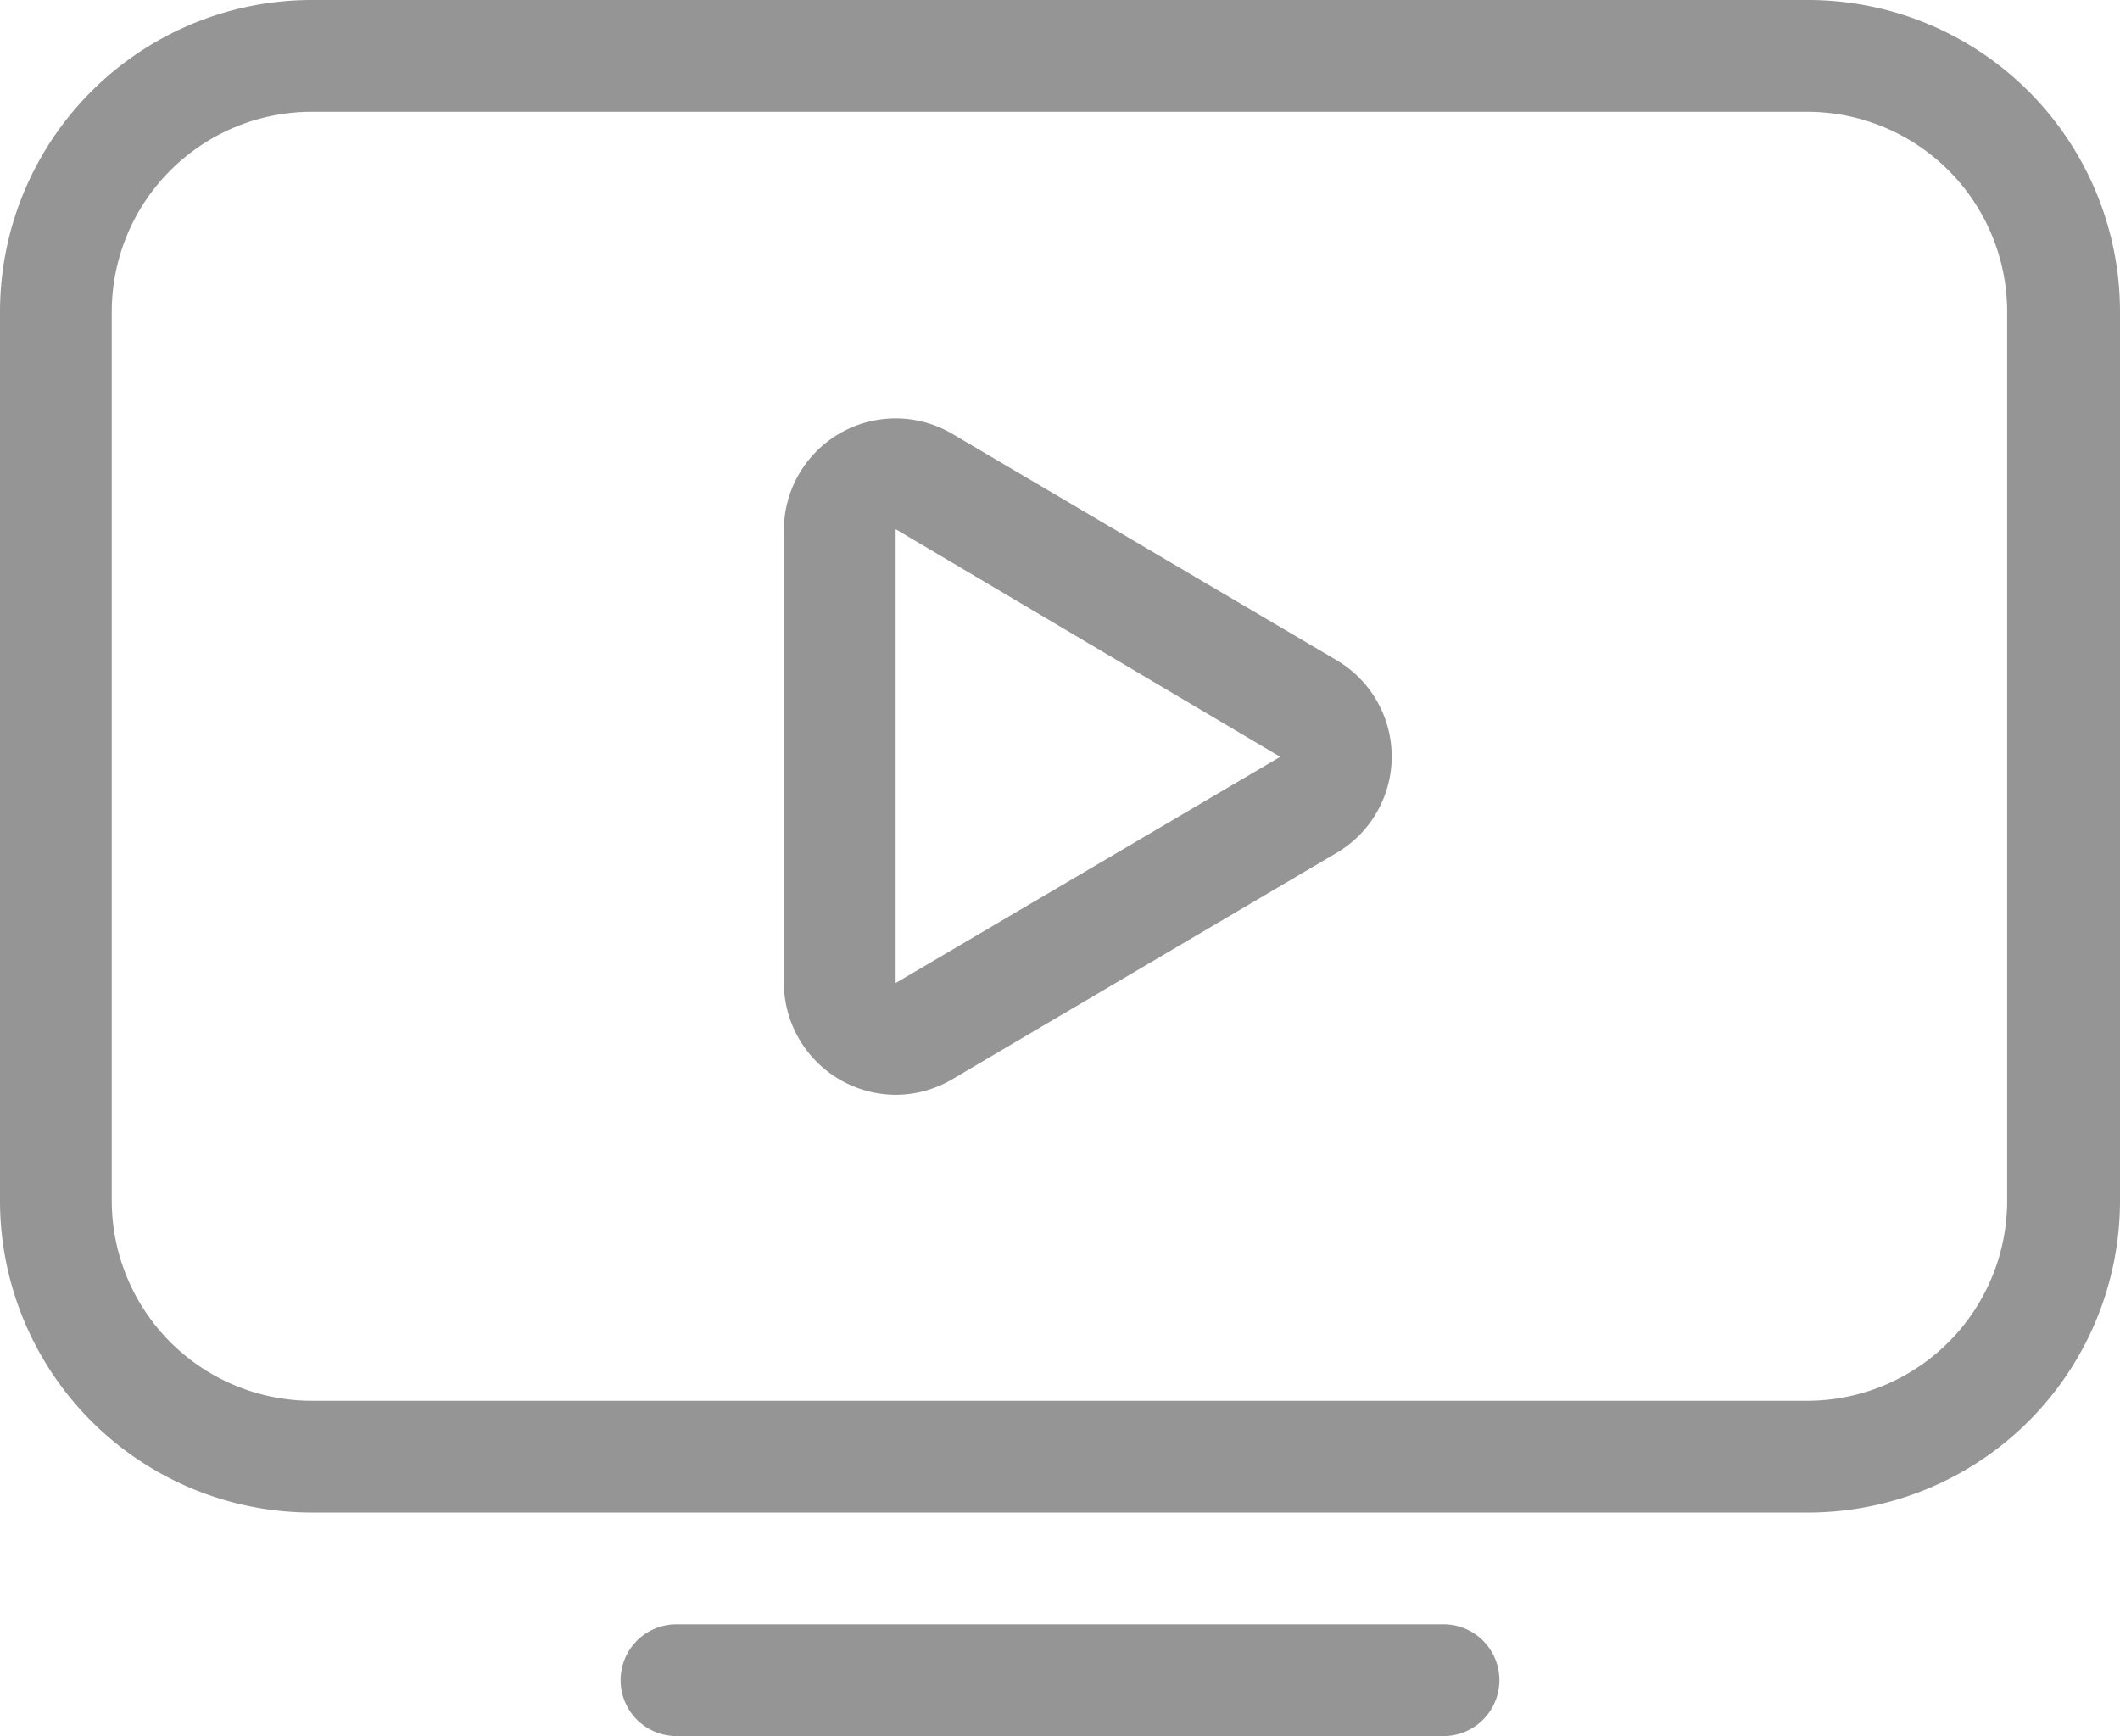 <svg xmlns="http://www.w3.org/2000/svg" viewBox="0 0 39.08 32"><defs><style>.cls-1{fill:#959595;}</style></defs><title>Как собирают букеты</title><g id="Layer_2" data-name="Layer 2"><g id="VIDEO"><path class="cls-1" d="M33.34,27.88H5.74A5.75,5.75,0,0,1,0,22.14V5.74A5.75,5.75,0,0,1,5.74,0h27.6a5.75,5.75,0,0,1,5.74,5.74v16.4A5.75,5.75,0,0,1,33.34,27.88ZM5.74,2.06A3.69,3.69,0,0,0,2.06,5.74v16.4a3.69,3.69,0,0,0,3.68,3.68h27.6A3.69,3.69,0,0,0,37,22.14V5.74a3.69,3.69,0,0,0-3.68-3.68Z"/><path class="cls-1" d="M26.61,32H12.47a1,1,0,1,1,0-2.06H26.61a1,1,0,1,1,0,2.06Z"/><path class="cls-1" d="M16.51,20.18a2.07,2.07,0,0,1-2.06-2.07V9.77A2.06,2.06,0,0,1,17.56,8l7.08,4.17a2.06,2.06,0,0,1,0,3.55l-7.08,4.17A2.06,2.06,0,0,1,16.51,20.18Zm0-10.42v8.36l7.09-4.17L16.52,9.76h0Z"/></g></g></svg>